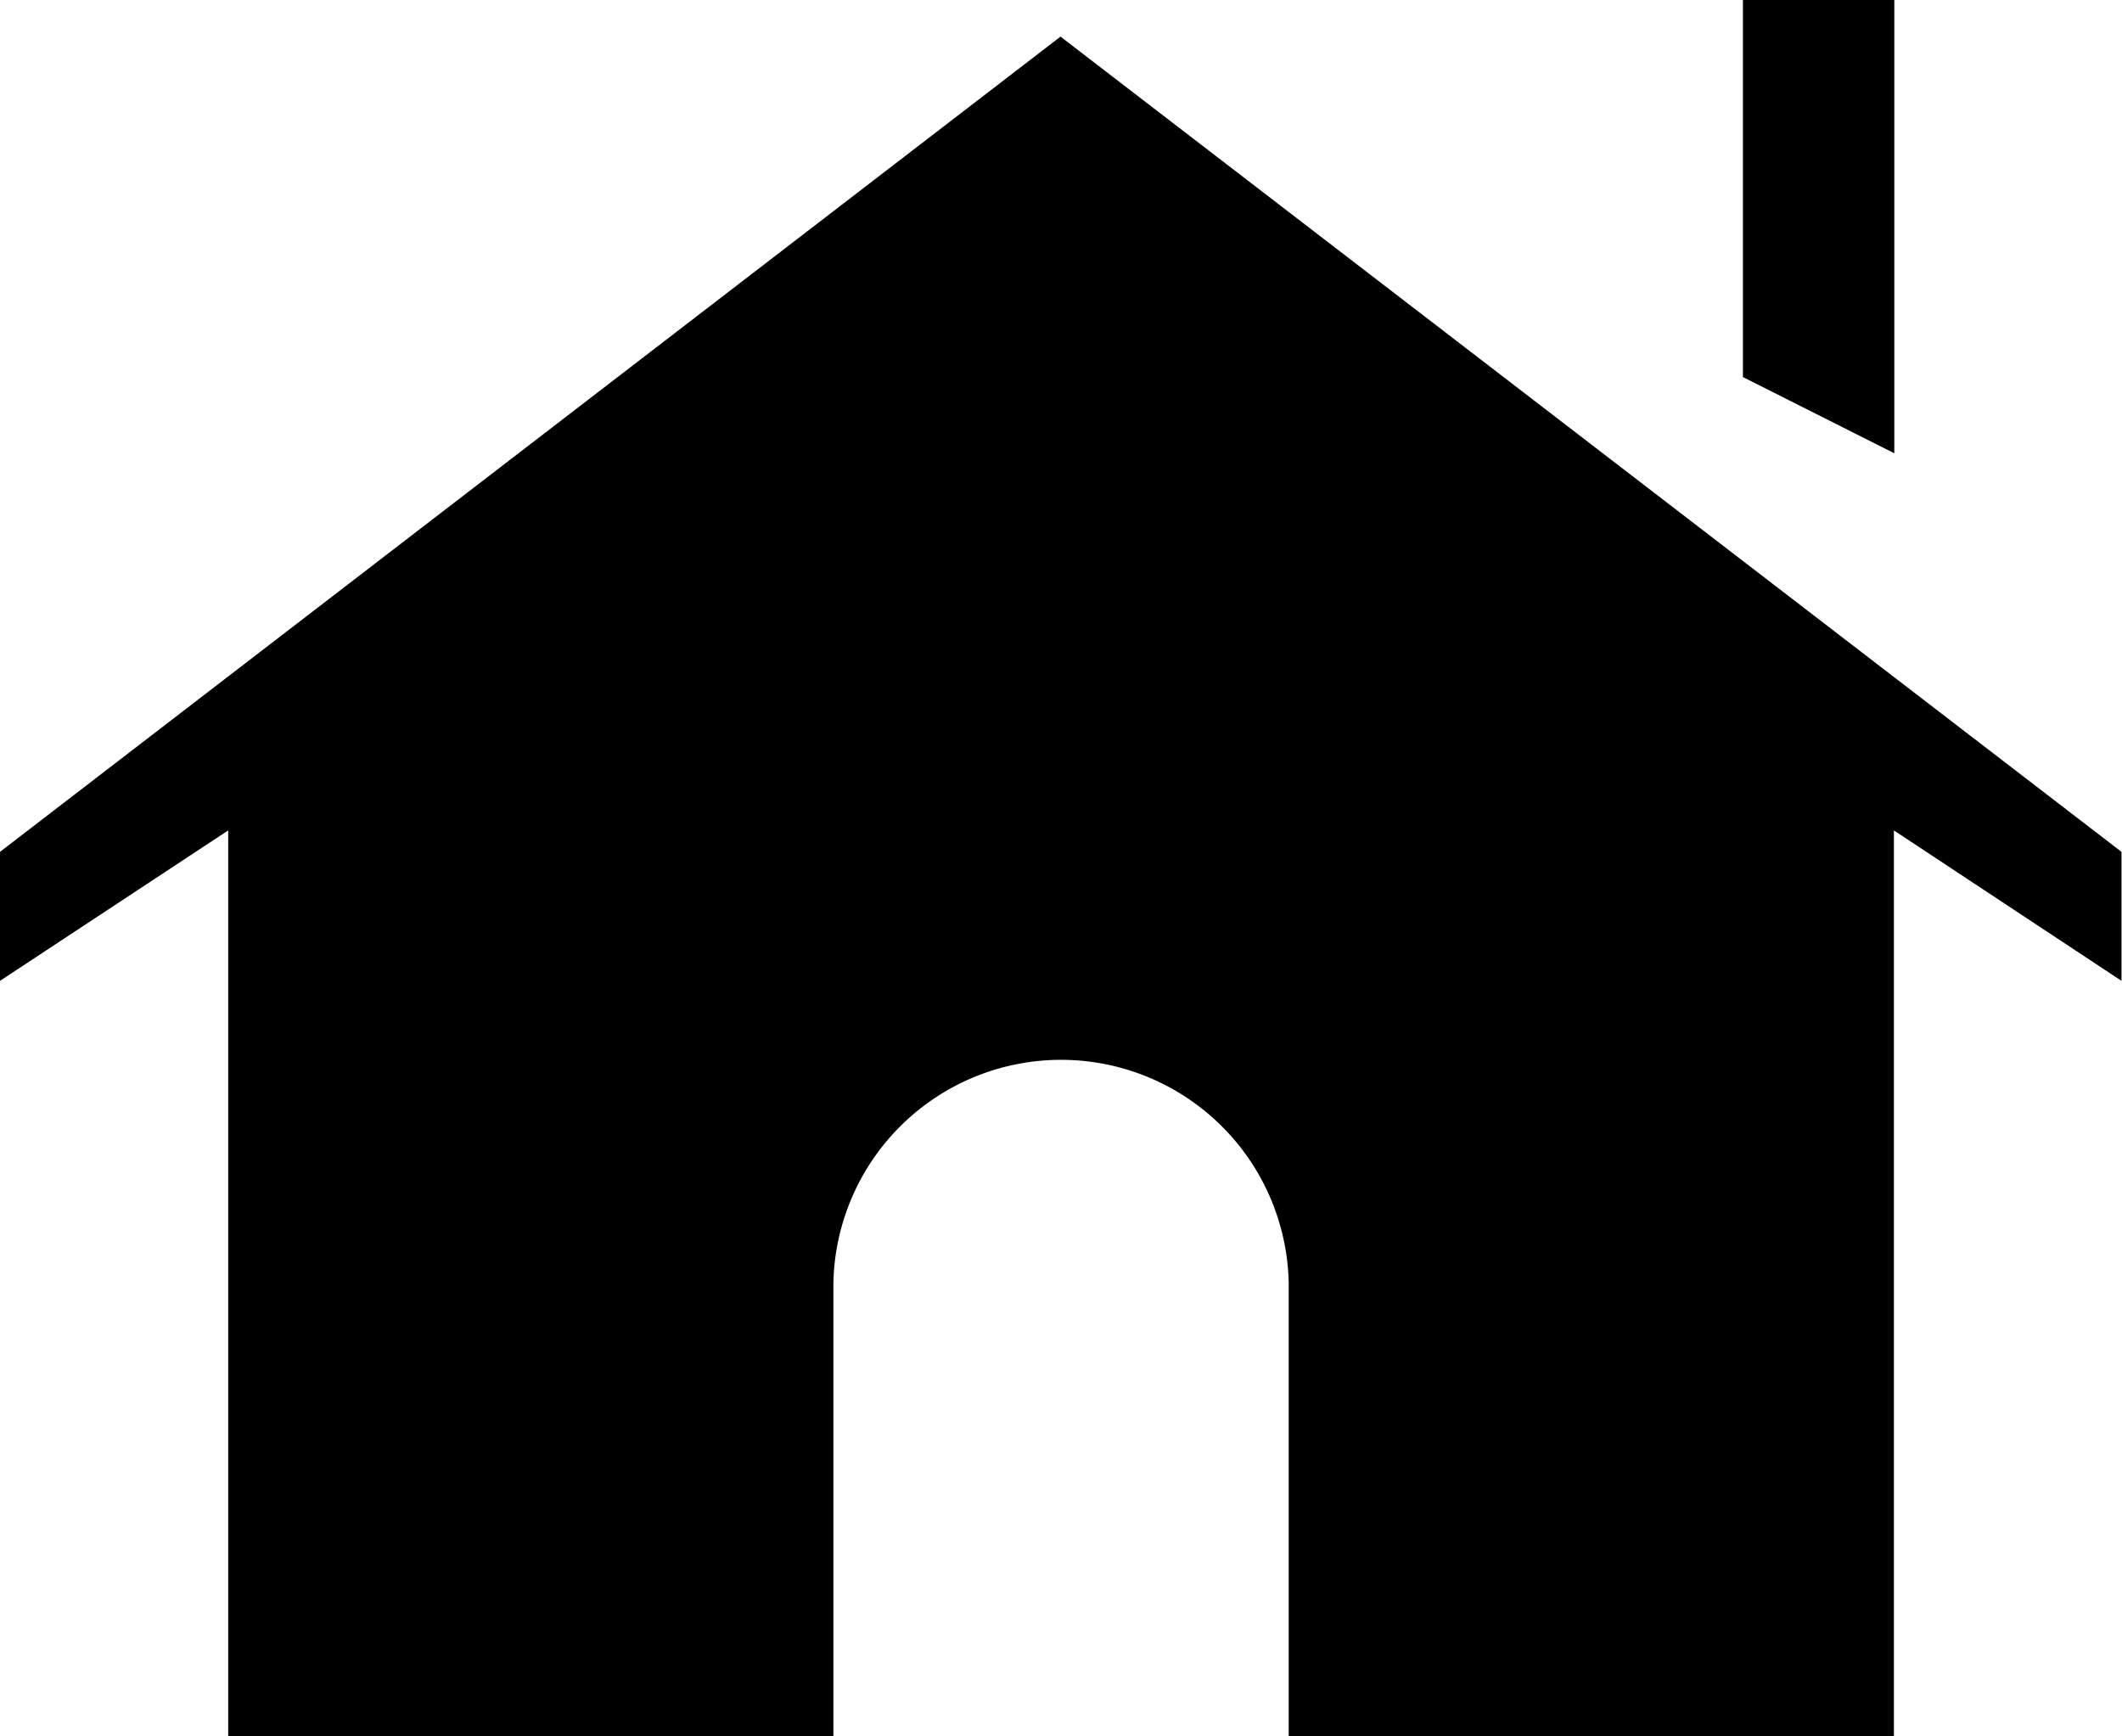<svg xmlns="http://www.w3.org/2000/svg" width="21.388" height="17.499" viewBox="0 0 21.388 17.499"><defs><style>.a{fill-rule:evenodd;}</style></defs><path class="a" d="M3388.286,3090.02v1.3l2.3-1.516v9.128h6.1v-4.569a2.295,2.295,0,0,1,4.589,0v4.569h6.1v-9.128l2.294,1.516v-1.3l-10.694-8.216Zm17.567-8.585v3.8l1.526.768v-4.57Z" transform="translate(-3388.286 -3081.435)"/></svg>